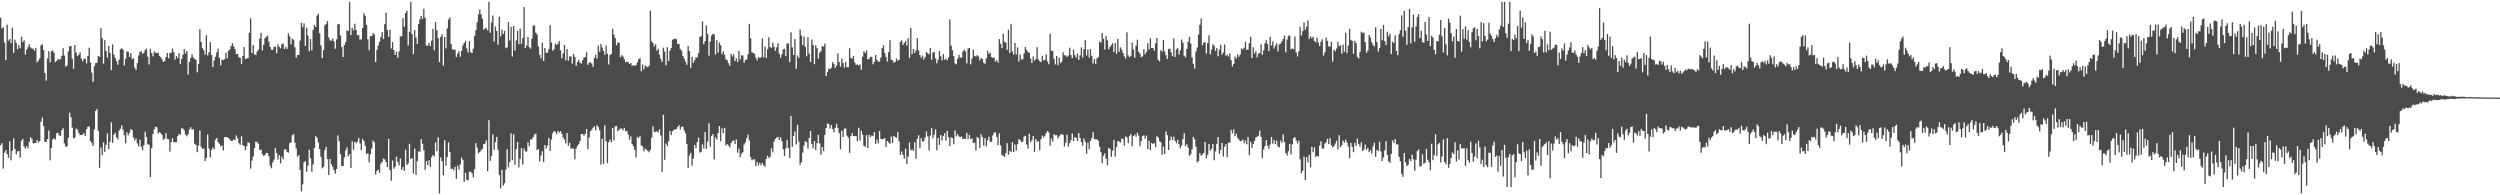 <?xml version="1.0" encoding="UTF-8"?>
<svg xmlns="http://www.w3.org/2000/svg" width="1920" height="150">
  <path d="M0 13.513h1v98.034H0zM1 21.884h1v88.114H1zM2 20.915h1v108.567H2zM3 32.685h1v84.503H3zM4 46.183h1v69.079H4zM5 19.050h1v99.312H5zM6 31.212h1v90.043H6zM7 29.945h1v78.490H7zM8 33.199h1v89.964H8zM9 21.237h1v94.621H9zM10 40.673h1v65.584H10zM11 30.413h1v84.035H11zM12 32.943h1v85.515H12zM13 37.780h1v78.539H13zM14 34.482h1v81.513H14zM15 37.017h1v83.972H15zM16 28.251h1v79.822H16zM17 32.278h1v74.386H17zM18 30.877h1v81.707H18zM19 41.977h1v72.265H19zM20 38.267h1v73.891H20zM21 36.254h1v77.728H21zM22 34.059h1v74.886H22zM23 36.398h1v68.961H23zM24 37.281h1v69.320H24zM25 37.375h1v72.745H25zM26 39.019h1v70.842H26zM27 36.718h1v73.106H27zM28 47.872h1v59.611H28zM29 46.622h1v62.806H29zM30 44.785h1v63.642H30zM31 34.793h1v58.669H31zM32 33.976h1v56.364H32zM33 38.400h1v58.484H33zM34 56.133h1v52.699H34zM35 61.973h1v47.059H35zM36 44.797h1v62.121H36zM37 39.346h1v60.864H37zM38 47.990h1v75.168H38zM39 39.388h1v74.267H39zM40 38.713h1v68.386H40zM41 40.472h1v65.769H41zM42 47.733h1v59.563H42zM43 46.842h1v55.603H43zM44 45.424h1v56.562H44zM45 45.783h1v58.095H45zM46 45.481h1v58.951H46zM47 42.860h1v57.122H47zM48 37.040h1v61.355H48zM49 42.676h1v67.453H49zM50 51.220h1v61.482H50zM51 50.279h1v62.058H51zM52 39.391h1v66.450H52zM53 35.547h1v50.969H53zM54 35.379h1v54.744H54zM55 45.071h1v52.906H55zM56 52.764h1v53.547H56zM57 34.574h1v71.118H57zM58 40.433h1v58.297H58zM59 43.122h1v56.456H59zM60 42.032h1v59.970H60zM61 40.224h1v63.545H61zM62 44.997h1v58.631H62zM63 47.141h1v56.302H63zM64 45.091h1v57.178H64zM65 45.207h1v59.373H65zM66 48.619h1v50.712H66zM67 42.928h1v54.381H67zM68 36.576h1v60.515H68zM69 47.954h1v60.338H69zM70 55.765h1v54.169H70zM71 62.800h1v49.282H71zM72 50.804h1v48.538H72zM73 48.472h1v36.755H73zM74 48.083h1v35.593H74zM75 43.005h1v57.522H75zM76 43.686h1v85.165H76zM77 21.628h1v91.631H77zM78 29.310h1v89.886H78zM79 48.886h1v60.430H79zM80 30.822h1v86.018H80zM81 39.132h1v72.133H81zM82 44.192h1v58.187H82zM83 35.257h1v79.388H83zM84 40.586h1v68.325H84zM85 53.838h1v40.104H85zM86 34.074h1v75.672H86zM87 42.002h1v61.506H87zM88 44.503h1v57.503H88zM89 46.832h1v58.694H89zM90 49.736h1v57.353H90zM91 45.839h1v54.439H91zM92 37.893h1v61.021H92zM93 36.971h1v59.213H93zM94 38.229h1v61.497H94zM95 50.256h1v53.559H95zM96 45.136h1v64.942H96zM97 39.618h1v61.974H97zM98 39.663h1v64.389H98zM99 43.717h1v58.308H99zM100 40.741h1v58.362H100zM101 45.348h1v54.580H101zM102 44.816h1v60.800H102zM103 52.006h1v55.802H103zM104 53.705h1v52.696H104zM105 48.453h1v61.653H105zM106 42.615h1v69.862H106zM107 39.789h1v67.451H107zM108 39.394h1v73.282H108zM109 41.357h1v74.017H109zM110 40.439h1v71.042H110zM111 38.506h1v62.621H111zM112 37.333h1v67.912H112zM113 43.526h1v67.281H113zM114 49.525h1v61.667H114zM115 37.428h1v98.545H115zM116 40.732h1v73.069H116zM117 43.332h1v59.633H117zM118 39.482h1v59.834H118zM119 40.565h1v56.774H119zM120 40.731h1v57.025H120zM121 40.426h1v62.077H121zM122 42.881h1v58.610H122zM123 43.957h1v58.340H123zM124 45.597h1v58.084H124zM125 47.554h1v59.803H125zM126 46.841h1v59.582H126zM127 43.760h1v58.544H127zM128 40.693h1v66.124H128zM129 44.822h1v62.256H129zM130 40.587h1v75.825H130zM131 40.487h1v68.797H131zM132 37.291h1v68.821H132zM133 40.027h1v69.186H133zM134 45.713h1v63.485H134zM135 42.998h1v66.207H135zM136 44.593h1v59.875H136zM137 40.799h1v62.237H137zM138 49.031h1v54.405H138zM139 45.408h1v53.154H139zM140 42.046h1v56.660H140zM141 37.651h1v62.514H141zM142 41.133h1v62.293H142zM143 39.096h1v65.596H143zM144 57.253h1v45.884H144zM145 47.552h1v51.840H145zM146 44.462h1v53.272H146zM147 41.618h1v57.925H147zM148 44.222h1v55.067H148zM149 45.286h1v65.122H149zM150 45.970h1v65.306H150zM151 55.561h1v61.294H151zM152 49.042h1v62.800H152zM153 22.439h1v77.827H153zM154 32.267h1v80.434H154zM155 36.903h1v77.527H155zM156 38.593h1v75.370H156zM157 41.969h1v81.742H157zM158 27.109h1v94.215H158zM159 42.601h1v60.661H159zM160 40.200h1v73.842H160zM161 32.296h1v88.645H161zM162 42.230h1v72.953H162zM163 51.439h1v61.811H163zM164 46.489h1v68.118H164zM165 43.591h1v63.680H165zM166 40.191h1v65.800H166zM167 37.314h1v71.872H167zM168 44.323h1v66.056H168zM169 50.131h1v62.323H169zM170 45.915h1v65.813H170zM171 46.173h1v69.413H171zM172 45.542h1v59.836H172zM173 40.425h1v64.841H173zM174 44.871h1v60.527H174zM175 38.962h1v67.030H175zM176 37.973h1v69.118H176zM177 35.415h1v72.830H177zM178 33.131h1v75.075H178zM179 35.579h1v71.449H179zM180 37.711h1v69.979H180zM181 41.578h1v62.405H181zM182 41.361h1v64.815H182zM183 43.909h1v66.106H183zM184 44.409h1v66.786H184zM185 49.238h1v55.412H185zM186 43.028h1v68.457H186zM187 36.125h1v76.069H187zM188 45.528h1v69.897H188zM189 44.832h1v67.499H189zM190 44.700h1v64.513H190zM191 25.181h1v84.659H191zM192 14.091h1v115.415H192zM193 40.740h1v82.540H193zM194 34.593h1v85.634H194zM195 41.854h1v71.861H195zM196 42.335h1v66.333H196zM197 39.603h1v69.609H197zM198 38.174h1v72.203H198zM199 29.681h1v85.460H199zM200 25.145h1v89.801H200zM201 38.701h1v79.721H201zM202 34.399h1v85.248H202zM203 29.375h1v89.784H203zM204 28.238h1v89.217H204zM205 27.297h1v90.309H205zM206 32.025h1v88.032H206zM207 36.120h1v91.086H207zM208 38.092h1v91.203H208zM209 38.355h1v86.382H209zM210 35.927h1v86.606H210zM211 35.768h1v78.025H211zM212 40.841h1v76.689H212zM213 34.119h1v88.433H213zM214 35.988h1v83.171H214zM215 37.187h1v88.313H215zM216 34.017h1v86.344H216zM217 33.384h1v88.978H217zM218 37.721h1v77.117H218zM219 35.927h1v78.723H219zM220 37.508h1v79.165H220zM221 25.669h1v91.597H221zM222 27.882h1v82.084H222zM223 34.111h1v75.373H223zM224 29.696h1v74.194H224zM225 30.504h1v72.514H225zM226 36.309h1v73.275H226zM227 44.303h1v69.765H227zM228 42.277h1v78.055H228zM229 42.234h1v76.852H229zM230 31.159h1v99.390H230zM231 17.483h1v129.445H231zM232 20.877h1v120.697H232zM233 17.900h1v106.839H233zM234 35.204h1v88.423H234zM235 21.270h1v110.639H235zM236 27.361h1v99.861H236zM237 39.436h1v75.621H237zM238 30.023h1v91.574H238zM239 38.562h1v93.348H239zM240 22.932h1v103.297H240zM241 19.287h1v94.470H241zM242 20.779h1v83.824H242zM243 11.988h1v93.803H243zM244 10.489h1v98.926H244zM245 25.497h1v88.985H245zM246 34.927h1v85.484H246zM247 44.559h1v84.703H247zM248 38.471h1v89.611H248zM249 19.410h1v95.933H249zM250 18.321h1v94.472H250zM251 16.187h1v106.046H251zM252 28.705h1v105.757H252zM253 30.939h1v91.200H253zM254 31.320h1v94.860H254zM255 29.660h1v98.335H255zM256 31.783h1v98.928H256zM257 37.450h1v95.880H257zM258 30.250h1v99.541H258zM259 18.654h1v85.325H259zM260 18.586h1v89.871H260zM261 27.355h1v91.068H261zM262 36.034h1v91.421H262zM263 43.787h1v83.752H263zM264 34.609h1v86.329H264zM265 32.349h1v83.138H265zM266 23.408h1v89.899H266zM267 23.894h1v96.056H267zM268 1.449h1v116.896H268zM269 26.870h1v102.218H269zM270 21.300h1v87.212H270zM271 23.474h1v91.563H271zM272 18.220h1v90.679H272zM273 22.963h1v87.064H273zM274 26.996h1v81.687H274zM275 26.922h1v79.164H275zM276 30.529h1v79.592H276zM277 30.224h1v85.081H277zM278 21.451h1v85.203H278zM279 10.172h1v98.091H279zM280 12.029h1v99.879H280zM281 19.066h1v99.188H281zM282 30.207h1v87.539H282zM283 38.613h1v86.136H283zM284 27.637h1v90.874H284zM285 27.737h1v86.337H285zM286 25.401h1v82.648H286zM287 26.642h1v82.657H287zM288 47.714h1v86.306H288zM289 38.373h1v92.884H289zM290 34.809h1v95.486H290zM291 32.117h1v100.571H291zM292 28.516h1v97.169H292zM293 24.535h1v99.843H293zM294 30.054h1v91.779H294zM295 18.557h1v103.917H295zM296 9.599h1v114.933H296zM297 22.999h1v105.282H297zM298 28.209h1v78.428H298zM299 22.823h1v107.803H299zM300 37.277h1v101.544H300zM301 32.319h1v90.923H301zM302 38.391h1v91.182H302zM303 42.261h1v85.774H303zM304 39.617h1v80.677H304zM305 44.303h1v80.038H305zM306 39.448h1v87.577H306zM307 27.978h1v93.719H307zM308 27.857h1v102.616H308zM309 13.973h1v114.312H309zM310 20.626h1v110.558H310zM311 9.997h1v104.955H311zM312 8.224h1v118.450H312zM313 34.931h1v90.524H313zM314 24.431h1v86.026H314zM315 1.384h1v120.707H315zM316 26.233h1v95.162H316zM317 41.517h1v91.712H317zM318 23.084h1v91.070H318zM319 28.881h1v105.423H319zM320 33.786h1v89.996H320zM321 18.396h1v97.865H321zM322 14.787h1v101.697H322zM323 12.265h1v94.534H323zM324 14.458h1v96.039H324zM325 6.643h1v108.626H325zM326 13.648h1v116.780H326zM327 35.006h1v88.678H327zM328 34.950h1v91.796H328zM329 33.026h1v90.051H329zM330 35.359h1v92.852H330zM331 31.241h1v89.683H331zM332 22.111h1v96.944H332zM333 38.591h1v81.560H333zM334 17.004h1v92.348H334zM335 23.136h1v93.051H335zM336 29.275h1v76.127H336zM337 47.747h1v100.845H337zM338 28.294h1v92.571H338zM339 26.324h1v97.531H339zM340 50.405h1v84.182H340zM341 28.434h1v79.250H341zM342 37.168h1v90.094H342zM343 21.884h1v98.631H343zM344 14.928h1v94.435H344zM345 13.274h1v103.453H345zM346 33.866h1v95.860H346zM347 37.941h1v91.526H347zM348 38.054h1v92.792H348zM349 38.291h1v89.855H349zM350 43.738h1v93.586H350zM351 41.108h1v86.089H351zM352 39.296h1v90.959H352zM353 43.487h1v82.879H353zM354 39.076h1v81.965H354zM355 34.951h1v87.839H355zM356 33.049h1v106.669H356zM357 31.413h1v101.314H357zM358 37.211h1v100.854H358zM359 40.416h1v98.165H359zM360 31.681h1v100.164H360zM361 40.098h1v91.815H361zM362 40.868h1v92.144H362zM363 37.355h1v98.857H363zM364 27.485h1v102.406H364zM365 23.170h1v86.741H365zM366 17.114h1v96.319H366zM367 10.956h1v106.775H367zM368 7.220h1v109.445H368zM369 10.977h1v104.508H369zM370 14.380h1v99.900H370zM371 22.897h1v87.779H371zM372 21.500h1v88.858H372zM373 21.991h1v85.842H373zM374 23.383h1v108.031H374zM375 1.387h1v90.940H375zM376 25.176h1v98.384H376zM377 17.269h1v102.408H377zM378 11.912h1v91.183H378zM379 31.881h1v83.237H379zM380 20.320h1v88.989H380zM381 23.810h1v81.289H381zM382 34.308h1v80.755H382zM383 12.845h1v121.688H383zM384 27.853h1v116.893H384zM385 22.903h1v107.605H385zM386 26.126h1v116.406H386zM387 23.637h1v117.177H387zM388 37.004h1v93.284H388zM389 36.367h1v78.162H389zM390 17.002h1v111.540H390zM391 31.122h1v93.290H391zM392 20.587h1v81.904H392zM393 43.435h1v79.586H393zM394 19.905h1v83.257H394zM395 38.745h1v87.811H395zM396 31.038h1v83.508H396zM397 23.718h1v85.381H397zM398 33.941h1v94.601H398zM399 21.958h1v99.953H399zM400 33.650h1v80.106H400zM401 29.285h1v97.088H401zM402 5.444h1v108.642H402zM403 36.922h1v79.291H403zM404 34.960h1v81.431H404zM405 28.397h1v81.018H405zM406 36.151h1v76.259H406zM407 37.388h1v69.719H407zM408 29.626h1v77.460H408zM409 19.614h1v85.733H409zM410 19.698h1v83.533H410zM411 25.022h1v77.641H411zM412 26.494h1v88.885H412zM413 35.661h1v78.813H413zM414 42.058h1v82.025H414zM415 44.816h1v74.693H415zM416 32.731h1v83.430H416zM417 46.861h1v77.647H417zM418 36.856h1v74.510H418zM419 40.545h1v73.576H419zM420 40.495h1v71.418H420zM421 37.776h1v68.256H421zM422 19.335h1v96.652H422zM423 32.621h1v74.705H423zM424 38.976h1v63.483H424zM425 37.861h1v62.776H425zM426 33.312h1v67.979H426zM427 34.490h1v68.680H427zM428 33.600h1v66.961H428zM429 31.500h1v70.259H429zM430 38.679h1v62.026H430zM431 44.766h1v58.017H431zM432 41.076h1v64.457H432zM433 34.593h1v72.648H433zM434 46.360h1v63.769H434zM435 37.543h1v64.601H435zM436 46.558h1v65.380H436zM437 43.364h1v66.360H437zM438 43.314h1v70.781H438zM439 48.862h1v65.238H439zM440 41.468h1v72.639H440zM441 43.673h1v78.685H441zM442 50.527h1v63.693H442zM443 47.680h1v64.333H443zM444 45.955h1v64.715H444zM445 48.095h1v60.117H445zM446 48.837h1v54.098H446zM447 46.207h1v56.662H447zM448 44.332h1v59.942H448zM449 43.760h1v59.024H449zM450 40.189h1v58.896H450zM451 49.794h1v64.740H451zM452 48.239h1v57.425H452zM453 47.760h1v52.944H453zM454 48.881h1v50.808H454zM455 51.369h1v46.736H455zM456 44.582h1v52.456H456zM457 42.082h1v57.959H457zM458 45.028h1v51.070H458zM459 34.952h1v62.697H459zM460 39.763h1v60.289H460zM461 33.786h1v92.618H461zM462 36.440h1v70.169H462zM463 39.086h1v86.751H463zM464 42.021h1v54.303H464zM465 34.970h1v73.588H465zM466 41.328h1v83.963H466zM467 49.516h1v59.768H467zM468 42.325h1v64.745H468zM469 41.432h1v67.735H469zM470 22.022h1v76.320H470zM471 26.628h1v81.201H471zM472 29.273h1v67.726H472zM473 34.697h1v61.949H473zM474 32.589h1v68.171H474zM475 32.807h1v66.835H475zM476 43.969h1v54.759H476zM477 42.293h1v56.433H477zM478 43.395h1v56.634H478zM479 45.490h1v52.697H479zM480 47.747h1v53.082H480zM481 47.289h1v53.277H481zM482 47.764h1v55.564H482zM483 49.033h1v58.260H483zM484 48.366h1v56.382H484zM485 50.513h1v60.166H485zM486 49.959h1v62.429H486zM487 50.709h1v64.450H487zM488 49.916h1v71.042H488zM489 47.863h1v57.300H489zM490 45.494h1v60.500H490zM491 44.685h1v59.612H491zM492 54.748h1v56.996H492zM493 49.514h1v62.959H493zM494 53.286h1v63.008H494zM495 50.378h1v63.723H495zM496 51.053h1v63.867H496zM497 51.690h1v64.253H497zM498 50.520h1v66.434H498zM499 8.201h1v106.908H499zM500 31.734h1v74.039H500zM501 33.028h1v64.031H501zM502 35.692h1v65.820H502zM503 33.962h1v67.231H503zM504 38.907h1v61.908H504zM505 37.407h1v64.265H505zM506 41.961h1v57.401H506zM507 45.233h1v58.847H507zM508 47.550h1v84.419H508zM509 36.632h1v51.516H509zM510 39.670h1v83.056H510zM511 50.235h1v60.003H511zM512 36.181h1v76.090H512zM513 46.841h1v61.619H513zM514 39.006h1v61.602H514zM515 36.905h1v66.806H515zM516 30.462h1v70.342H516zM517 30.145h1v69.520H517zM518 29.570h1v69.853H518zM519 30.173h1v68.956H519zM520 33.871h1v63.600H520zM521 33.624h1v62.472H521zM522 37.729h1v61.682H522zM523 38.946h1v58.414H523zM524 43.050h1v54.164H524zM525 44.975h1v55.180H525zM526 47.365h1v55.074H526zM527 49.722h1v60.948H527zM528 35.261h1v93.731H528zM529 39.161h1v80.238H529zM530 52.189h1v65.226H530zM531 43.473h1v83.713H531zM532 48.252h1v73.501H532zM533 46.331h1v64.973H533zM534 44.148h1v69.648H534zM535 44.076h1v65.053H535zM536 40.774h1v64.942H536zM537 28.490h1v88.723H537zM538 27.652h1v88.999H538zM539 16.387h1v94.498H539zM540 33.991h1v80.042H540zM541 31.628h1v69.698H541zM542 19.543h1v94.693H542zM543 26.107h1v82.647H543zM544 42.747h1v51.889H544zM545 31.875h1v80.811H545zM546 27.268h1v77.273H546zM547 25.978h1v76.919H547zM548 26.445h1v95.973H548zM549 41.951h1v63.500H549zM550 30.882h1v76.339H550zM551 40.413h1v61.765H551zM552 32.657h1v64.090H552zM553 34.730h1v73.689H553zM554 41.651h1v56.851H554zM555 39.409h1v62.871H555zM556 41.961h1v56.187H556zM557 45.520h1v66.216H557zM558 46.298h1v64.392H558zM559 48.605h1v63.079H559zM560 50.542h1v62.748H560zM561 41.327h1v68.569H561zM562 43.396h1v64.917H562zM563 41.653h1v66.168H563zM564 46.975h1v63.646H564zM565 44.818h1v62.219H565zM566 47.580h1v69.791H566zM567 39.023h1v75.111H567zM568 45.623h1v75.175H568zM569 42.447h1v75.594H569zM570 42.648h1v74.302H570zM571 48.183h1v62.835H571zM572 46.144h1v63.215H572zM573 45.677h1v60.481H573zM574 41.673h1v61.680H574zM575 18.299h1v89.632H575zM576 29.283h1v91.359H576zM577 40.130h1v83.014H577zM578 40.745h1v81.631H578zM579 41.272h1v81.129H579zM580 44.317h1v83.308H580zM581 46.510h1v77.804H581zM582 43.879h1v83.121H582zM583 44.554h1v80.549H583zM584 44.125h1v82.793H584zM585 29.478h1v95.662H585zM586 44.086h1v82.870H586zM587 35.670h1v92.177H587zM588 44.662h1v77.399H588zM589 37.956h1v81.645H589zM590 28.591h1v92.875H590zM591 36.028h1v84.270H591zM592 36.893h1v77.063H592zM593 32.781h1v84.234H593zM594 35.928h1v72.814H594zM595 39.041h1v67.670H595zM596 36.328h1v69.377H596zM597 33.283h1v71.820H597zM598 41.199h1v66.330H598zM599 44.290h1v61.130H599zM600 41.689h1v66.703H600zM601 37.840h1v76.764H601zM602 37.434h1v82.384H602zM603 43.051h1v70.943H603zM604 33.428h1v74.180H604zM605 33.357h1v80.312H605zM606 47.740h1v73.442H606zM607 24.885h1v64.170H607zM608 36.399h1v76.325H608zM609 42.304h1v62.113H609zM610 29.986h1v70.928H610zM611 52.873h1v57.967H611zM612 42.531h1v53.339H612zM613 44.382h1v64.372H613zM614 22.654h1v103.959H614zM615 27.290h1v97.283H615zM616 34.664h1v82.554H616zM617 28.105h1v83.673H617zM618 35.933h1v72.466H618zM619 43.235h1v66.020H619zM620 28.568h1v85.524H620zM621 41.150h1v64.799H621zM622 47.600h1v53.032H622zM623 30.428h1v80.103H623zM624 34.517h1v79.336H624zM625 49.289h1v59.020H625zM626 34.832h1v80.351H626zM627 37.030h1v72.822H627zM628 45.180h1v58.468H628zM629 40.422h1v69.537H629zM630 39.305h1v79.607H630zM631 35.340h1v77.575H631zM632 35.961h1v80.188H632zM633 33.475h1v70.138H633zM634 58.381h1v39.937H634zM635 55.350h1v39.497H635zM636 52.618h1v42.637H636zM637 53.171h1v45.600H637zM638 52.025h1v44.025H638zM639 47.736h1v51.356H639zM640 49.175h1v52.431H640zM641 52.125h1v46.037H641zM642 50.362h1v44.699H642zM643 40.993h1v57.442H643zM644 47.721h1v54.639H644zM645 51.170h1v63.542H645zM646 44.886h1v55.620H646zM647 48.436h1v56.774H647zM648 51.870h1v46.931H648zM649 47.568h1v51.130H649zM650 51.596h1v52.604H650zM651 51.623h1v54.107H651zM652 37.068h1v80.295H652zM653 44.537h1v60.020H653zM654 45.088h1v57.112H654zM655 42.883h1v61.589H655zM656 48.031h1v56.499H656zM657 49.793h1v54.739H657zM658 49.528h1v58.881H658zM659 50.485h1v47.596H659zM660 49.395h1v58.592H660zM661 53.592h1v46.755H661zM662 43.580h1v59.960H662zM663 39.427h1v72.512H663zM664 40.664h1v72.144H664zM665 38.637h1v65.074H665zM666 45.581h1v68.175H666zM667 45.187h1v58.303H667zM668 43.707h1v61.598H668zM669 43.557h1v60.542H669zM670 49.334h1v55.167H670zM671 47.412h1v54.001H671zM672 42.227h1v68.326H672zM673 45.924h1v61.264H673zM674 47.386h1v62.658H674zM675 47.350h1v53.240H675zM676 44.266h1v62.273H676zM677 36.895h1v70.231H677zM678 34.775h1v71.943H678zM679 40.713h1v65.479H679zM680 43.814h1v69.201H680zM681 47.223h1v61.070H681zM682 40.070h1v69.347H682zM683 30.860h1v79.611H683zM684 45.750h1v59.090H684zM685 46.271h1v63.492H685zM686 48.230h1v56.204H686zM687 47.539h1v57.764H687zM688 44.977h1v60.909H688zM689 46.614h1v54.879H689zM690 46.102h1v62.404H690zM691 32.101h1v86.838H691zM692 30.991h1v85.367H692zM693 34.536h1v84.364H693zM694 32.897h1v89.029H694zM695 31.460h1v82.676H695zM696 34.958h1v90.982H696zM697 29.357h1v90.860H697zM698 44.389h1v65.019H698zM699 21.384h1v94.091H699zM700 41.634h1v73.074H700zM701 37.636h1v78.234H701zM702 40.708h1v68.604H702zM703 38.670h1v83.220H703zM704 29.168h1v77.504H704zM705 38.706h1v65.165H705zM706 42.252h1v71.692H706zM707 44.331h1v61.723H707zM708 42.647h1v66.047H708zM709 45.735h1v62.768H709zM710 43.814h1v61.831H710zM711 39.864h1v61.156H711zM712 41.032h1v63.718H712zM713 41.680h1v73.831H713zM714 36.786h1v67.322H714zM715 45.870h1v52.574H715zM716 40.336h1v65.819H716zM717 39.985h1v63.320H717zM718 44.824h1v54.576H718zM719 48.633h1v66.869H719zM720 45.805h1v60.136H720zM721 39.132h1v72.169H721zM722 43.263h1v60.408H722zM723 46.431h1v61.393H723zM724 41.550h1v62.860H724zM725 45.858h1v56.444H725zM726 45.020h1v63.023H726zM727 46.308h1v54.283H727zM728 44.011h1v61.238H728zM729 14.882h1v97.339H729zM730 35.053h1v70.521H730zM731 38.524h1v67.504H731zM732 43.128h1v67.701H732zM733 48.726h1v51.502H733zM734 49.438h1v55.296H734zM735 45.221h1v57.757H735zM736 41.995h1v62.800H736zM737 44.119h1v61.238H737zM738 44.304h1v60.382H738zM739 39.585h1v67.172H739zM740 38.250h1v68.182H740zM741 39.462h1v67.290H741zM742 48.740h1v53.251H742zM743 37.272h1v69.616H743zM744 36.880h1v66.726H744zM745 49.459h1v57.345H745zM746 45.041h1v61.274H746zM747 38.141h1v71.739H747zM748 42.934h1v66.595H748zM749 43.397h1v72.196H749zM750 42.356h1v62.797H750zM751 43.287h1v62.892H751zM752 46.351h1v67.358H752zM753 44.561h1v58.566H753zM754 45.303h1v60.039H754zM755 48.134h1v63.784H755zM756 49.021h1v57.082H756zM757 44.903h1v67.617H757zM758 38.987h1v68.751H758zM759 41.519h1v63.477H759zM760 40.253h1v68.714H760zM761 43.786h1v65.174H761zM762 44.513h1v59.479H762zM763 44.212h1v57.603H763zM764 47.346h1v54.297H764zM765 46.091h1v59.130H765zM766 48.149h1v63.328H766zM767 30.023h1v72.461H767zM768 33.570h1v78.023H768zM769 36.980h1v82.155H769zM770 26.031h1v93.455H770zM771 32.029h1v88.452H771zM772 32.764h1v84.745H772zM773 38.309h1v71.644H773zM774 22.883h1v96.021H774zM775 40.767h1v75.050H775zM776 18.267h1v98.495H776zM777 39.515h1v69.675H777zM778 41.871h1v74.914H778zM779 33.045h1v77.909H779zM780 41.724h1v73.922H780zM781 36.388h1v74.329H781zM782 47.319h1v59.619H782zM783 41.910h1v65.663H783zM784 45.611h1v63.567H784zM785 45.639h1v63.172H785zM786 41.040h1v63.854H786zM787 36.057h1v68.278H787zM788 38.339h1v72.634H788zM789 39.894h1v74.198H789zM790 40.513h1v62.256H790zM791 44.917h1v64.161H791zM792 48.320h1v59.384H792zM793 43.385h1v61.049H793zM794 46.639h1v70.036H794zM795 45.361h1v61.463H795zM796 36.245h1v72.505H796zM797 45.656h1v62.777H797zM798 47.074h1v68.378H798zM799 47.784h1v59.210H799zM800 43.036h1v61.038H800zM801 46.431h1v59.208H801zM802 45.932h1v58.349H802zM803 41.709h1v60.367H803zM804 47.145h1v53.457H804zM805 49.322h1v52.392H805zM806 25.961h1v85.994H806zM807 38.924h1v67.589H807zM808 39.217h1v69.616H808zM809 45.133h1v57.937H809zM810 49.513h1v54.436H810zM811 42.966h1v60.759H811zM812 50.080h1v56.255H812zM813 44.394h1v60.374H813zM814 48.511h1v54.858H814zM815 47.334h1v55.603H815zM816 40.180h1v63.396H816zM817 42.359h1v70.138H817zM818 42.713h1v66.776H818zM819 43.750h1v59.700H819zM820 42.594h1v70.017H820zM821 36.647h1v73.171H821zM822 42.331h1v65.404H822zM823 44.676h1v57.837H823zM824 38.149h1v70.160H824zM825 42.396h1v62.810H825zM826 44.180h1v61.770H826zM827 41.142h1v67.236H827zM828 46.018h1v56.180H828zM829 42.525h1v63.333H829zM830 36.412h1v72.724H830zM831 44.176h1v67.734H831zM832 37.736h1v68.686H832zM833 30.830h1v77.936H833zM834 42.538h1v75.619H834zM835 37.936h1v71.743H835zM836 44.177h1v70.522H836zM837 37.679h1v70.548H837zM838 42.855h1v63.208H838zM839 48.806h1v52.557H839zM840 45.264h1v61.561H840zM841 49.030h1v58.038H841zM842 44.890h1v62.107H842zM843 43.815h1v64.314H843zM844 32.006h1v80.807H844zM845 32.746h1v84.127H845zM846 25.348h1v99.920H846zM847 29.763h1v89.807H847zM848 38.035h1v79.768H848zM849 27.568h1v94.335H849zM850 30.994h1v95.932H850zM851 37.834h1v75.711H851zM852 36.105h1v78.264H852zM853 34.592h1v85.811H853zM854 33.262h1v82.560H854zM855 39.974h1v67.605H855zM856 33.016h1v87.293H856zM857 41.456h1v71.576H857zM858 29.886h1v78.483H858zM859 39.708h1v69.002H859zM860 36.417h1v73.036H860zM861 38.194h1v68.177H861zM862 40.628h1v66.079H862zM863 43.320h1v68.533H863zM864 44.877h1v59.901H864zM865 24.809h1v80.736H865zM866 42.603h1v67.344H866zM867 43.931h1v60.646H867zM868 42.927h1v59.994H868zM869 32.649h1v79.576H869zM870 38.116h1v66.388H870zM871 44.326h1v59.059H871zM872 35.134h1v69.885H872zM873 30.448h1v71.562H873zM874 39.708h1v64.335H874zM875 41.232h1v71.121H875zM876 44.004h1v64.459H876zM877 43.211h1v61.264H877zM878 37.762h1v66.153H878zM879 41.694h1v64.862H879zM880 39.757h1v64.372H880zM881 33.157h1v81.396H881zM882 38.017h1v70.065H882zM883 29.416h1v85.832H883zM884 36.883h1v72.824H884zM885 36.922h1v73.685H885zM886 38.872h1v71.073H886zM887 33.303h1v79.694H887zM888 29.208h1v75.436H888zM889 45.954h1v59.668H889zM890 47.110h1v61.345H890zM891 38.542h1v70.752H891zM892 39.646h1v79.213H892zM893 30.604h1v81.999H893zM894 39.487h1v78.789H894zM895 42.438h1v58.505H895zM896 45.249h1v58.567H896zM897 37.568h1v77.649H897zM898 37.352h1v70.482H898zM899 40.219h1v64.663H899zM900 43.157h1v64.460H900zM901 29.412h1v75.612H901zM902 43.736h1v64.431H902zM903 37.895h1v72.102H903zM904 36.982h1v70.459H904zM905 41.883h1v68.780H905zM906 38.619h1v75.351H906zM907 30.361h1v81.440H907zM908 32.876h1v73.952H908zM909 42.803h1v59.531H909zM910 44.144h1v68.020H910zM911 37.708h1v73.026H911zM912 32.109h1v81.319H912zM913 28.306h1v91.448H913zM914 33.306h1v85.141H914zM915 44.100h1v70.615H915zM916 48.955h1v56.160H916zM917 52.748h1v54.211H917zM918 39.581h1v73.147H918zM919 36.429h1v88.281H919zM920 26.500h1v97.114H920zM921 19.066h1v98.498H921zM922 14.136h1v105.413H922zM923 34.767h1v83.937H923zM924 32.556h1v84.918H924zM925 32.451h1v76.559H925zM926 41.091h1v80.602H926zM927 33.178h1v85.703H927zM928 27.152h1v83.324H928zM929 41.776h1v73.975H929zM930 38.118h1v76.146H930zM931 33.983h1v76.663H931zM932 35.240h1v87.853H932zM933 39.048h1v77.243H933zM934 36.933h1v73.555H934zM935 43.225h1v62.034H935zM936 38.101h1v80.000H936zM937 34.357h1v80.783H937zM938 41.968h1v67.744H938zM939 40.274h1v79.871H939zM940 34.151h1v78.592H940zM941 42.884h1v67.860H941zM942 41.859h1v78.795H942zM943 43.444h1v66.014H943zM944 40.937h1v68.716H944zM945 46.092h1v53.585H945zM946 51.045h1v51.477H946zM947 49.099h1v50.255H947zM948 43.354h1v61.207H948zM949 45.101h1v57.590H949zM950 41.849h1v63.941H950zM951 43.640h1v63.666H951zM952 41.858h1v66.571H952zM953 37.132h1v71.109H953zM954 38.096h1v69.004H954zM955 36.753h1v73.190H955zM956 32.098h1v75.813H956zM957 38.253h1v72.617H957zM958 38.048h1v67.052H958zM959 33.131h1v86.027H959zM960 28.244h1v80.595H960zM961 44.520h1v69.220H961zM962 36.320h1v74.332H962zM963 41.134h1v67.101H963zM964 39.306h1v66.251H964zM965 44.002h1v61.061H965zM966 41.192h1v63.011H966zM967 40.822h1v59.465H967zM968 34.049h1v71.022H968zM969 42.158h1v79.238H969zM970 38.630h1v76.190H970zM971 33.292h1v78.836H971zM972 30.925h1v76.686H972zM973 33.908h1v77.986H973zM974 39.153h1v75.099H974zM975 28.280h1v82.726H975zM976 34.910h1v70.297H976zM977 31.753h1v78.619H977zM978 37.261h1v70.242H978zM979 35.127h1v75.622H979zM980 33.353h1v74.703H980zM981 39.503h1v72.962H981zM982 34.084h1v79.139H982zM983 33.462h1v74.578H983zM984 31.708h1v78.039H984zM985 29.984h1v73.241H985zM986 27.397h1v81.717H986zM987 40.246h1v77.221H987zM988 30.358h1v89.122H988zM989 27.555h1v88.534H989zM990 27.255h1v83.294H990zM991 37.872h1v80.702H991zM992 37.194h1v73.640H992zM993 37.773h1v68.357H993zM994 28.038h1v77.227H994zM995 40.186h1v67.713H995zM996 43.342h1v66.833H996zM997 39.343h1v68.676H997zM998 20.646h1v101.712H998zM999 27.229h1v105.916H999zM1000 23.895h1v107.213H1000zM1001 17.216h1v103.088H1001zM1002 22.780h1v115.636H1002zM1003 20.560h1v100.035H1003zM1004 15.540h1v109.251H1004zM1005 29.919h1v89.064H1005zM1006 27.867h1v100.748H1006zM1007 29.405h1v83.313H1007zM1008 28.191h1v88.691H1008zM1009 31.471h1v81.747H1009zM1010 32.597h1v88.110H1010zM1011 28.985h1v90.738H1011zM1012 32.613h1v87.542H1012zM1013 35.413h1v76.482H1013zM1014 32.088h1v76.366H1014zM1015 30.195h1v84.012H1015zM1016 42.719h1v71.240H1016zM1017 40.263h1v70.020H1017zM1018 28.849h1v80.396H1018zM1019 31.392h1v75.215H1019zM1020 35.632h1v74.971H1020zM1021 35.857h1v70.227H1021zM1022 32.028h1v79.654H1022zM1023 47.312h1v65.887H1023zM1024 38.152h1v74.110H1024zM1025 39.381h1v70.830H1025zM1026 37.254h1v70.818H1026zM1027 32.145h1v82.596H1027zM1028 35.537h1v68.306H1028zM1029 34.810h1v78.418H1029zM1030 41.226h1v70.414H1030zM1031 34.178h1v73.851H1031zM1032 39.881h1v69.813H1032zM1033 25.190h1v82.073H1033zM1034 40.807h1v68.535H1034zM1035 34.964h1v77.639H1035zM1036 22.183h1v99.319H1036zM1037 30.612h1v79.124H1037zM1038 31.457h1v81.378H1038zM1039 41.261h1v75.650H1039zM1040 31.459h1v78.215H1040zM1041 33.192h1v78.875H1041zM1042 43.696h1v62.750H1042zM1043 44.878h1v65.813H1043zM1044 39.838h1v72.759H1044zM1045 24.335h1v84.970H1045zM1046 25.464h1v90.508H1046zM1047 24.840h1v89.989H1047zM1048 32.349h1v78.632H1048zM1049 40.535h1v74.509H1049zM1050 38.886h1v74.713H1050zM1051 26.895h1v89.918H1051zM1052 28.828h1v86.525H1052zM1053 32.343h1v85.637H1053zM1054 34.592h1v77.876H1054zM1055 35.703h1v73.920H1055zM1056 20.869h1v99.564H1056zM1057 32.319h1v82.819H1057zM1058 39.569h1v76.510H1058zM1059 36.975h1v71.882H1059zM1060 22.277h1v93.994H1060zM1061 30.986h1v92.733H1061zM1062 19.271h1v101.614H1062zM1063 31.529h1v83.964H1063zM1064 34.616h1v73.755H1064zM1065 24.298h1v94.721H1065zM1066 27.939h1v95.879H1066zM1067 25.840h1v99.259H1067zM1068 41.507h1v76.717H1068zM1069 31.916h1v75.949H1069zM1070 33.072h1v76.739H1070zM1071 27.131h1v79.684H1071zM1072 39.136h1v71.740H1072zM1073 42.323h1v68.636H1073zM1074 26.212h1v94.225H1074zM1075 23.273h1v100.629H1075zM1076 11.761h1v121.686H1076zM1077 28.234h1v107.613H1077zM1078 8.338h1v109.157H1078zM1079 23.769h1v100.827H1079zM1080 34.402h1v93.306H1080zM1081 20.829h1v105.677H1081zM1082 6.756h1v115.301H1082zM1083 33.256h1v90.569H1083zM1084 21.012h1v97.811H1084zM1085 11.134h1v111.243H1085zM1086 32.035h1v99.084H1086zM1087 20.334h1v102.469H1087zM1088 13.134h1v103.008H1088zM1089 10.862h1v103.911H1089zM1090 29.240h1v98.626H1090zM1091 23.649h1v103.821H1091zM1092 32.413h1v86.120H1092zM1093 32.861h1v92.937H1093zM1094 16.781h1v108.314H1094zM1095 26.527h1v87.792H1095zM1096 31.494h1v91.171H1096zM1097 13.038h1v111.636H1097zM1098 35.503h1v95.211H1098zM1099 27.319h1v83.061H1099zM1100 28.758h1v94.253H1100zM1101 38.308h1v80.817H1101zM1102 41.652h1v61.511H1102zM1103 31.379h1v88.360H1103zM1104 31.753h1v79.120H1104zM1105 26.696h1v82.987H1105zM1106 15.239h1v109.551H1106zM1107 27.923h1v92.310H1107zM1108 40.249h1v66.759H1108zM1109 21.377h1v103.034H1109zM1110 33.993h1v92.204H1110zM1111 42.473h1v63.649H1111zM1112 14.241h1v114.648H1112zM1113 17.424h1v108.481H1113zM1114 25.611h1v95.808H1114zM1115 31.737h1v85.341H1115zM1116 27.995h1v90.378H1116zM1117 44.285h1v65.018H1117zM1118 22.281h1v101.779H1118zM1119 31.465h1v84.047H1119zM1120 31.884h1v90.621H1120zM1121 12.055h1v98.649H1121zM1122 39.676h1v74.316H1122zM1123 22.331h1v91.571H1123zM1124 29.771h1v84.020H1124zM1125 20.287h1v107.132H1125zM1126 30.541h1v83.417H1126zM1127 23.119h1v99.923H1127zM1128 32.310h1v92.628H1128zM1129 36.270h1v72.540H1129zM1130 24.746h1v92.638H1130zM1131 21.779h1v102.359H1131zM1132 21.003h1v99.262H1132zM1133 30.944h1v79.172H1133zM1134 22.147h1v99.461H1134zM1135 27.719h1v80.473H1135zM1136 37.137h1v76.064H1136zM1137 17.069h1v108.980H1137zM1138 31.773h1v90.850H1138zM1139 17.783h1v110.425H1139zM1140 27.623h1v84.972H1140zM1141 31.680h1v95.225H1141zM1142 30.408h1v98.029H1142zM1143 17.458h1v99.859H1143zM1144 25.849h1v91.494H1144zM1145 27.490h1v100.606H1145zM1146 30.037h1v81.681H1146zM1147 32.293h1v76.493H1147zM1148 29.373h1v91.170H1148zM1149 26.624h1v92.755H1149zM1150 28.302h1v103.493H1150zM1151 22.571h1v97.274H1151zM1152 19.688h1v107.625H1152zM1153 1.438h1v113.787H1153zM1154 20.625h1v114.991H1154zM1155 1.398h1v109.843H1155zM1156 25.476h1v95.734H1156zM1157 29.041h1v114.486H1157zM1158 18.195h1v102.601H1158zM1159 1.410h1v116.773H1159zM1160 39.250h1v104.469H1160zM1161 29.934h1v89.484H1161zM1162 30.804h1v87.576H1162zM1163 26.538h1v109.613H1163zM1164 29.466h1v94.935H1164zM1165 19.878h1v90.918H1165zM1166 39.206h1v78.486H1166zM1167 8.148h1v110.239H1167zM1168 21.186h1v102.563H1168zM1169 13.301h1v95.854H1169zM1170 29.887h1v87.031H1170zM1171 17.152h1v104.313H1171zM1172 32.988h1v82.732H1172zM1173 30.683h1v104.060H1173zM1174 39.001h1v75.698H1174zM1175 33.955h1v92.709H1175zM1176 26.368h1v104.048H1176zM1177 28.110h1v102.210H1177zM1178 40.701h1v67.518H1178zM1179 39.590h1v83.696H1179zM1180 42.888h1v74.155H1180zM1181 36.157h1v83.506H1181zM1182 35.772h1v71.003H1182zM1183 28.037h1v99.257H1183zM1184 30.062h1v82.755H1184zM1185 40.247h1v71.448H1185zM1186 23.679h1v86.987H1186zM1187 40.298h1v69.103H1187zM1188 34.121h1v84.972H1188zM1189 38.608h1v69.869H1189zM1190 24.349h1v112.553H1190zM1191 38.204h1v72.054H1191zM1192 37.274h1v78.346H1192zM1193 36.549h1v73.790H1193zM1194 34.224h1v70.592H1194zM1195 34.558h1v72.682H1195zM1196 50.162h1v56.021H1196zM1197 40.292h1v70.239H1197zM1198 45.334h1v56.172H1198zM1199 37.101h1v71.711H1199zM1200 38.894h1v71.996H1200zM1201 33.347h1v88.145H1201zM1202 46.510h1v62.644H1202zM1203 41.959h1v64.906H1203zM1204 38.740h1v79.019H1204zM1205 36.480h1v73.468H1205zM1206 32.426h1v83.692H1206zM1207 40.290h1v71.180H1207zM1208 40.697h1v71.693H1208zM1209 38.663h1v73.172H1209zM1210 41.887h1v63.057H1210zM1211 43.588h1v69.111H1211zM1212 48.309h1v57.956H1212zM1213 43.360h1v65.205H1213zM1214 40.712h1v67.947H1214zM1215 36.106h1v84.961H1215zM1216 40.916h1v68.477H1216zM1217 38.474h1v65.087H1217zM1218 42.965h1v74.604H1218zM1219 34.421h1v72.671H1219zM1220 36.348h1v82.191H1220zM1221 37.965h1v70.626H1221zM1222 36.826h1v69.576H1222zM1223 45.532h1v62.126H1223zM1224 44.589h1v63.038H1224zM1225 45.853h1v56.176H1225zM1226 38.972h1v71.967H1226zM1227 35.688h1v70.488H1227zM1228 6.221h1v115.896H1228zM1229 30.591h1v106.119H1229zM1230 29.245h1v89.808H1230zM1231 17.313h1v102.730H1231zM1232 30.738h1v85.168H1232zM1233 38.629h1v75.112H1233zM1234 26.144h1v87.748H1234zM1235 42.857h1v66.971H1235zM1236 28.037h1v85.412H1236zM1237 44.501h1v67.128H1237zM1238 35.365h1v63.680H1238zM1239 45.619h1v63.858H1239zM1240 42.354h1v65.068H1240zM1241 44.618h1v72.790H1241zM1242 55.420h1v46.990H1242zM1243 46.785h1v58.144H1243zM1244 50.418h1v54.978H1244zM1245 44.237h1v53.076H1245zM1246 51.999h1v51.169H1246zM1247 45.835h1v61.521H1247zM1248 47.792h1v52.413H1248zM1249 42.472h1v56.372H1249zM1250 48.388h1v55.608H1250zM1251 50.609h1v51.331H1251zM1252 48.923h1v48.592H1252zM1253 45.026h1v52.104H1253zM1254 44.111h1v65.484H1254zM1255 43.500h1v58.411H1255zM1256 52.653h1v49.907H1256zM1257 39.855h1v64.172H1257zM1258 45.481h1v55.283H1258zM1259 45.327h1v58.945H1259zM1260 44.661h1v54.478H1260zM1261 55.521h1v45.006H1261zM1262 40.699h1v59.922H1262zM1263 49.868h1v56.493H1263zM1264 42.364h1v45.079H1264zM1265 58.026h1v44.847H1265zM1266 44.272h1v72.058H1266zM1267 28.071h1v76.870H1267zM1268 45.334h1v54.004H1268zM1269 45.928h1v59.443H1269zM1270 46.365h1v51.902H1270zM1271 49.575h1v49.659H1271zM1272 49.241h1v52.293H1272zM1273 49.826h1v47.351H1273zM1274 46.568h1v51.857H1274zM1275 47.171h1v51.295H1275zM1276 49.517h1v49.268H1276zM1277 47.364h1v55.127H1277zM1278 50.657h1v50.691H1278zM1279 53.623h1v42.680H1279zM1280 49.878h1v49.704H1280zM1281 53.211h1v47.165H1281zM1282 55.407h1v42.281H1282zM1283 50.295h1v47.502H1283zM1284 54.844h1v43.698H1284zM1285 56.206h1v42.263H1285zM1286 52.046h1v48.543H1286zM1287 55.525h1v43.243H1287zM1288 54.322h1v44.257H1288zM1289 56.398h1v40.727H1289zM1290 54.291h1v45.982H1290zM1291 56.600h1v40.732H1291zM1292 55.649h1v42.275H1292zM1293 54.493h1v44.312H1293zM1294 53.335h1v46.062H1294zM1295 54.081h1v44.771H1295zM1296 52.875h1v44.267H1296zM1297 52.800h1v44.543H1297zM1298 53.365h1v44.387H1298zM1299 52.998h1v44.897H1299zM1300 53.561h1v44.262H1300zM1301 54.041h1v43.790H1301zM1302 55.189h1v43.105H1302zM1303 53.213h1v43.757H1303zM1304 54.189h1v42.431H1304zM1305 42.312h1v66.715H1305zM1306 43.408h1v73.905H1306zM1307 44.804h1v68.699H1307zM1308 37.520h1v75.319H1308zM1309 31.747h1v81.477H1309zM1310 44.083h1v65.554H1310zM1311 31.990h1v80.529H1311zM1312 47.804h1v58.041H1312zM1313 36.560h1v71.223H1313zM1314 52.526h1v53.040H1314zM1315 54.154h1v50.372H1315zM1316 42.618h1v58.447H1316zM1317 56.140h1v43.880H1317zM1318 46.322h1v56.948H1318zM1319 53.627h1v48.397H1319zM1320 50.533h1v48.668H1320zM1321 57.432h1v42.423H1321zM1322 52.981h1v47.234H1322zM1323 49.305h1v47.473H1323zM1324 53.133h1v47.055H1324zM1325 51.647h1v48.647H1325zM1326 51.735h1v48.058H1326zM1327 52.446h1v46.820H1327zM1328 53.582h1v47.716H1328zM1329 49.990h1v47.646H1329zM1330 56.295h1v45.849H1330zM1331 53.187h1v48.323H1331zM1332 54.870h1v45.066H1332zM1333 51.067h1v48.197H1333zM1334 50.311h1v49.376H1334zM1335 51.920h1v46.270H1335zM1336 52.451h1v50.147H1336zM1337 47.774h1v48.827H1337zM1338 53.861h1v46.102H1338zM1339 51.136h1v49.157H1339zM1340 51.326h1v47.853H1340zM1341 52.583h1v44.799H1341zM1342 47.070h1v54.167H1342zM1343 18.214h1v92.303H1343zM1344 44.244h1v58.467H1344zM1345 46.777h1v54.522H1345zM1346 47.654h1v51.729H1346zM1347 51.952h1v49.576H1347zM1348 50.406h1v55.701H1348zM1349 48.313h1v47.236H1349zM1350 50.148h1v46.903H1350zM1351 52.499h1v52.232H1351zM1352 47.824h1v57.636H1352zM1353 47.034h1v61.176H1353zM1354 48.291h1v55.477H1354zM1355 46.853h1v57.742H1355zM1356 49.434h1v61.323H1356zM1357 46.354h1v55.485H1357zM1358 48.922h1v57.582H1358zM1359 42.395h1v63.735H1359zM1360 44.516h1v55.974H1360zM1361 49.386h1v54.333H1361zM1362 43.330h1v57.953H1362zM1363 51.713h1v49.304H1363zM1364 49.327h1v51.889H1364zM1365 51.141h1v56.658H1365zM1366 47.944h1v52.821H1366zM1367 47.064h1v55.406H1367zM1368 47.741h1v62.879H1368zM1369 48.827h1v55.400H1369zM1370 49.597h1v53.594H1370zM1371 51.006h1v56.535H1371zM1372 48.229h1v47.272H1372zM1373 49.484h1v52.029H1373zM1374 49.254h1v59.023H1374zM1375 51.380h1v54.532H1375zM1376 54.097h1v46.228H1376zM1377 51.564h1v51.559H1377zM1378 53.800h1v49.943H1378zM1379 50.767h1v50.836H1379zM1380 53.009h1v46.617H1380zM1381 50.022h1v47.636H1381zM1382 35.811h1v82.135H1382zM1383 28.260h1v85.239H1383zM1384 26.919h1v89.269H1384zM1385 35.629h1v80.317H1385zM1386 27.245h1v90.970H1386zM1387 38.610h1v71.814H1387zM1388 36.428h1v79.475H1388zM1389 42.658h1v64.929H1389zM1390 41.918h1v66.657H1390zM1391 34.683h1v70.373H1391zM1392 42.514h1v63.168H1392zM1393 42.215h1v62.832H1393zM1394 49.059h1v58.151H1394zM1395 44.720h1v54.078H1395zM1396 49.258h1v62.299H1396zM1397 49.924h1v63.585H1397zM1398 50.393h1v47.577H1398zM1399 51.128h1v46.937H1399zM1400 44.259h1v54.733H1400zM1401 50.659h1v50.531H1401zM1402 53.267h1v52.428H1402zM1403 48.666h1v54.893H1403zM1404 48.081h1v52.883H1404zM1405 52.371h1v48.799H1405zM1406 51.655h1v52.577H1406zM1407 47.558h1v56.816H1407zM1408 47.433h1v60.971H1408zM1409 48.723h1v52.862H1409zM1410 53.086h1v42.027H1410zM1411 43.927h1v57.622H1411zM1412 51.966h1v46.980H1412zM1413 53.316h1v43.145H1413zM1414 52.934h1v51.012H1414zM1415 49.310h1v52.956H1415zM1416 53.161h1v48.896H1416zM1417 54.938h1v42.519H1417zM1418 51.819h1v54.394H1418zM1419 55.327h1v46.901H1419zM1420 32.747h1v78.374H1420zM1421 44.832h1v55.544H1421zM1422 48.442h1v53.226H1422zM1423 51.734h1v52.847H1423zM1424 46.986h1v56.833H1424zM1425 50.062h1v46.155H1425zM1426 52.967h1v44.791H1426zM1427 49.639h1v54.336H1427zM1428 51.393h1v44.830H1428zM1429 54.809h1v45.016H1429zM1430 44.319h1v65.178H1430zM1431 44.572h1v56.569H1431zM1432 47.760h1v56.076H1432zM1433 42.708h1v66.124H1433zM1434 46.825h1v55.155H1434zM1435 51.897h1v47.562H1435zM1436 52.940h1v46.342H1436zM1437 49.580h1v52.694H1437zM1438 49.613h1v48.842H1438zM1439 51.783h1v54.018H1439zM1440 45.062h1v62.482H1440zM1441 48.318h1v53.541H1441zM1442 46.478h1v59.770H1442zM1443 50.097h1v48.248H1443zM1444 51.689h1v46.148H1444zM1445 51.306h1v55.392H1445zM1446 49.387h1v54.396H1446zM1447 54.172h1v43.763H1447zM1448 49.340h1v58.974H1448zM1449 45.560h1v53.769H1449zM1450 48.822h1v52.323H1450zM1451 48.618h1v63.920H1451zM1452 48.868h1v56.789H1452zM1453 50.278h1v47.311H1453zM1454 52.169h1v49.900H1454zM1455 54.645h1v42.143H1455zM1456 51.909h1v43.837H1456zM1457 48.787h1v58.778H1457zM1458 38.128h1v70.996H1458zM1459 31.742h1v85.282H1459zM1460 29.695h1v98.164H1460zM1461 28.095h1v83.139H1461zM1462 41.992h1v71.164H1462zM1463 36.679h1v74.329H1463zM1464 38.814h1v78.891H1464zM1465 41.124h1v70.332H1465zM1466 43.286h1v72.386H1466zM1467 42.204h1v58.444H1467zM1468 45.626h1v60.730H1468zM1469 44.141h1v61.947H1469zM1470 47.508h1v62.177H1470zM1471 51.124h1v47.711H1471zM1472 49.311h1v48.302H1472zM1473 47.518h1v50.475H1473zM1474 54.281h1v39.155H1474zM1475 54.524h1v37.987H1475zM1476 54.417h1v47.820H1476zM1477 51.656h1v46.473H1477zM1478 51.934h1v49.962H1478zM1479 50.981h1v46.025H1479zM1480 50.853h1v47.270H1480zM1481 47.993h1v56.940H1481zM1482 55.249h1v47.000H1482zM1483 54.447h1v44.138H1483zM1484 51.516h1v51.397H1484zM1485 53.110h1v46.232H1485zM1486 48.848h1v53.617H1486zM1487 48.543h1v53.165H1487zM1488 51.324h1v46.284H1488zM1489 54.900h1v38.994H1489zM1490 52.417h1v45.263H1490zM1491 52.161h1v45.935H1491zM1492 50.724h1v48.447H1492zM1493 53.305h1v42.064H1493zM1494 54.237h1v46.589H1494zM1495 53.516h1v49.725H1495zM1496 52.963h1v44.778H1496zM1497 36.188h1v75.188H1497zM1498 48.476h1v49.596H1498zM1499 55.090h1v45.237H1499zM1500 53.175h1v42.466H1500zM1501 54.944h1v39.650H1501zM1502 58.949h1v42.559H1502zM1503 58.387h1v42.429H1503zM1504 59.069h1v34.940H1504zM1505 56.810h1v42.314H1505zM1506 52.829h1v52.531H1506zM1507 53.625h1v44.944H1507zM1508 56.268h1v37.698H1508zM1509 53.293h1v52.338H1509zM1510 52.473h1v44.432H1510zM1511 54.579h1v40.751H1511zM1512 55.855h1v45.558H1512zM1513 56.395h1v37.649H1513zM1514 56.822h1v35.239H1514zM1515 57.562h1v42.031H1515zM1516 54.833h1v41.193H1516zM1517 54.383h1v38.849H1517zM1518 56.774h1v45.301H1518zM1519 54.683h1v49.655H1519zM1520 56.312h1v38.148H1520zM1521 55.806h1v45.835H1521zM1522 52.922h1v48.547H1522zM1523 57.010h1v37.449H1523zM1524 56.918h1v43.588H1524zM1525 56.042h1v43.491H1525zM1526 58.518h1v38.289H1526zM1527 59.969h1v39.670H1527zM1528 57.100h1v40.683H1528zM1529 58.360h1v39.848H1529zM1530 59.193h1v37.471H1530zM1531 57.718h1v40.611H1531zM1532 57.257h1v40.847H1532zM1533 59.248h1v37.522H1533zM1534 57.455h1v41.076H1534zM1535 48.023h1v56.705H1535zM1536 40.148h1v63.341H1536zM1537 37.187h1v64.673H1537zM1538 42.997h1v68.513H1538zM1539 43.810h1v73.037H1539zM1540 45.512h1v54.263H1540zM1541 47.771h1v54.275H1541zM1542 46.087h1v62.479H1542zM1543 55.727h1v47.101H1543zM1544 51.142h1v45.429H1544zM1545 56.428h1v35.190H1545zM1546 56.941h1v37.325H1546zM1547 60.738h1v29.299H1547zM1548 56.699h1v35.586H1548zM1549 59.739h1v30.540H1549zM1550 61.417h1v32.891H1550zM1551 61.585h1v26.271H1551zM1552 61.998h1v24.573H1552zM1553 66.337h1v24.560H1553zM1554 63.898h1v19.514H1554zM1555 63.379h1v24.547H1555zM1556 62.942h1v23.548H1556zM1557 64.205h1v21.794H1557zM1558 67.044h1v15.964H1558zM1559 65.426h1v20.295H1559zM1560 61.903h1v23.862H1560zM1561 60.075h1v32.344H1561zM1562 61.860h1v27.183H1562zM1563 63.528h1v28.683H1563zM1564 58.839h1v37.501H1564zM1565 59.786h1v37.900H1565zM1566 53.575h1v47.361H1566zM1567 53.965h1v41.410H1567zM1568 53.121h1v42.821H1568zM1569 60.098h1v30.705H1569zM1570 59.512h1v32.949H1570zM1571 57.528h1v37.760H1571zM1572 58.250h1v32.702H1572zM1573 54.209h1v66.166H1573zM1574 42.678h1v73.648H1574zM1575 45.747h1v57.311H1575zM1576 64.756h1v23.136H1576zM1577 52.911h1v46.038H1577zM1578 65.931h1v17.302H1578zM1579 54.018h1v39.802H1579zM1580 53.752h1v44.112H1580zM1581 57.866h1v33.689H1581zM1582 55.384h1v42.083H1582zM1583 55.379h1v38.425H1583zM1584 53.885h1v43.929H1584zM1585 55.330h1v37.855H1585zM1586 53.691h1v42.756H1586zM1587 58.494h1v32.838H1587zM1588 53.253h1v44.906H1588zM1589 55.598h1v35.842H1589zM1590 54.100h1v44.935H1590zM1591 50.949h1v50.440H1591zM1592 48.528h1v59.800H1592zM1593 50.103h1v53.049H1593zM1594 46.562h1v60.869H1594zM1595 50.889h1v44.319H1595zM1596 54.788h1v46.784H1596zM1597 51.549h1v45.086H1597zM1598 54.079h1v43.793H1598zM1599 50.555h1v47.526H1599zM1600 58.887h1v34.852H1600zM1601 51.114h1v49.428H1601zM1602 56.946h1v36.546H1602zM1603 50.107h1v53.990H1603zM1604 47.653h1v56.064H1604zM1605 44.483h1v66.044H1605zM1606 45.293h1v58.451H1606zM1607 42.315h1v69.587H1607zM1608 41.889h1v66.403H1608zM1609 54.154h1v45.838H1609zM1610 46.885h1v62.169H1610zM1611 42.493h1v57.458H1611zM1612 30.709h1v84.718H1612zM1613 32.073h1v82.989H1613zM1614 36.048h1v90.975H1614zM1615 35.622h1v82.245H1615zM1616 31.563h1v86.288H1616zM1617 29.659h1v89.654H1617zM1618 23.144h1v92.643H1618zM1619 33.409h1v81.259H1619zM1620 34.449h1v90.500H1620zM1621 30.105h1v78.083H1621zM1622 23.476h1v82.950H1622zM1623 44.363h1v61.777H1623zM1624 38.612h1v80.554H1624zM1625 24.745h1v77.460H1625zM1626 40.526h1v70.785H1626zM1627 33.266h1v83.765H1627zM1628 28.713h1v74.728H1628zM1629 29.026h1v91.322H1629zM1630 52.263h1v55.450H1630zM1631 33.052h1v83.692H1631zM1632 33.251h1v66.199H1632zM1633 27.798h1v90.987H1633zM1634 37.163h1v65.222H1634zM1635 26.545h1v92.062H1635zM1636 28.281h1v85.221H1636zM1637 26.680h1v98.077H1637zM1638 27.051h1v87.109H1638zM1639 43.833h1v78.649H1639zM1640 26.233h1v93.400H1640zM1641 50.375h1v51.278H1641zM1642 27.710h1v91.856H1642zM1643 48.186h1v51.228H1643zM1644 31.252h1v87.508H1644zM1645 42.415h1v56.487H1645zM1646 29.118h1v84.296H1646zM1647 38.925h1v67.551H1647zM1648 33.293h1v78.492H1648zM1649 28.496h1v79.062H1649zM1650 28.418h1v91.915H1650zM1651 19.064h1v100.442H1651zM1652 28.175h1v94.734H1652zM1653 23.431h1v93.363H1653zM1654 23.424h1v95.152H1654zM1655 18.773h1v98.761H1655zM1656 41.828h1v68.060H1656zM1657 18.766h1v99.451H1657zM1658 27.972h1v92.993H1658zM1659 22.734h1v97.203H1659zM1660 21.945h1v98.700H1660zM1661 21.122h1v101.537H1661zM1662 20.808h1v106.586H1662zM1663 18.849h1v105.741H1663zM1664 29.536h1v91.280H1664zM1665 26.329h1v98.171H1665zM1666 21.886h1v81.581H1666zM1667 20.723h1v99.791H1667zM1668 39.628h1v61.916H1668zM1669 29.186h1v102.260H1669zM1670 40.847h1v74.729H1670zM1671 30.256h1v94.942H1671zM1672 28.368h1v90.665H1672zM1673 31.881h1v89.763H1673zM1674 33.018h1v82.442H1674zM1675 20.385h1v107.664H1675zM1676 25.173h1v93.677H1676zM1677 21.607h1v109.264H1677zM1678 22.610h1v96.336H1678zM1679 37.621h1v75.198H1679zM1680 22.345h1v98.535H1680zM1681 44.038h1v59.780H1681zM1682 16.518h1v104.711H1682zM1683 33.280h1v76.077H1683zM1684 13.048h1v107.788H1684zM1685 37.906h1v66.497H1685zM1686 25.209h1v89.130H1686zM1687 25.991h1v89.540H1687zM1688 24.010h1v90.819H1688zM1689 24.042h1v97.871H1689zM1690 19.439h1v108.092H1690zM1691 14.819h1v113.946H1691zM1692 14.134h1v103.035H1692zM1693 35.639h1v105.644H1693zM1694 33.026h1v87.106H1694zM1695 20.678h1v97.020H1695zM1696 25.947h1v109.040H1696zM1697 18.053h1v117.430H1697zM1698 22.247h1v94.156H1698zM1699 27.506h1v97.965H1699zM1700 16.047h1v117.927H1700zM1701 15.809h1v103.070H1701zM1702 16.446h1v108.316H1702zM1703 34.268h1v94.181H1703zM1704 36.832h1v71.445H1704zM1705 20.317h1v104.168H1705zM1706 14.863h1v114.565H1706zM1707 27.002h1v116.592H1707zM1708 33.044h1v99.443H1708zM1709 19.963h1v99.383H1709zM1710 17.893h1v119.675H1710zM1711 25.463h1v97.636H1711zM1712 27.806h1v99.968H1712zM1713 27.583h1v95.353H1713zM1714 17.167h1v120.804H1714zM1715 41.611h1v56.384H1715zM1716 25.556h1v100.259H1716zM1717 28.185h1v84.675H1717zM1718 23.909h1v110.925H1718zM1719 41.940h1v71.782H1719zM1720 18.351h1v111.160H1720zM1721 20.506h1v111.235H1721zM1722 28.469h1v99.265H1722zM1723 19.114h1v113.193H1723zM1724 43.631h1v83.077H1724zM1725 28.691h1v93.576H1725zM1726 43.810h1v57.913H1726zM1727 16.425h1v113.312H1727zM1728 35.493h1v76.650H1728zM1729 25.234h1v96.842H1729zM1730 34.661h1v77.370H1730zM1731 21.030h1v116.079H1731zM1732 41.416h1v68.949H1732zM1733 27.796h1v94.609H1733zM1734 19.698h1v109.027H1734zM1735 30.794h1v94.728H1735zM1736 19.294h1v104.075H1736zM1737 44.833h1v79.702H1737zM1738 20.451h1v111.744H1738zM1739 41.220h1v67.955H1739zM1740 18.578h1v115.189H1740zM1741 34.430h1v70.041H1741zM1742 25.051h1v103.095H1742zM1743 37.081h1v70.789H1743zM1744 23.591h1v98.630H1744zM1745 20.504h1v96.569H1745zM1746 35.390h1v81.943H1746zM1747 15.866h1v107.612H1747zM1748 37.611h1v74.118H1748zM1749 24.123h1v99.734H1749zM1750 40.028h1v73.722H1750zM1751 47.416h1v67.400H1751zM1752 33.387h1v87.522H1752zM1753 22.180h1v90.267H1753zM1754 37.032h1v88.971H1754zM1755 36.523h1v75.986H1755zM1756 36.915h1v80.833H1756zM1757 27.006h1v89.285H1757zM1758 24.715h1v96.772H1758zM1759 25.744h1v94.628H1759zM1760 9.005h1v116.062H1760zM1761 18.292h1v104.695H1761zM1762 26.236h1v107.552H1762zM1763 19.700h1v112.806H1763zM1764 42.037h1v70.146H1764zM1765 34.090h1v100.414H1765zM1766 33.963h1v81.099H1766zM1767 8.396h1v140.033H1767zM1768 20.882h1v104.868H1768zM1769 19.060h1v100.917H1769zM1770 33.499h1v91.151H1770zM1771 18.423h1v124.235H1771zM1772 25.095h1v89.213H1772zM1773 30.176h1v92.851H1773zM1774 34.385h1v75.450H1774zM1775 29.394h1v79.857H1775zM1776 41.337h1v65.566H1776zM1777 39.950h1v72.897H1777zM1778 41.826h1v72.915H1778zM1779 30.543h1v94.332H1779zM1780 35.845h1v71.503H1780zM1781 33.931h1v87.857H1781zM1782 45.299h1v60.761H1782zM1783 40.134h1v72.688H1783zM1784 46.031h1v55.478H1784zM1785 41.497h1v69.345H1785zM1786 51.452h1v44.784H1786zM1787 42.081h1v62.501H1787zM1788 54.318h1v43.989H1788zM1789 49.762h1v53.613H1789zM1790 45.616h1v60.399H1790zM1791 42.724h1v66.882H1791zM1792 47.119h1v57.183H1792zM1793 42.594h1v60.664H1793zM1794 49.428h1v51.604H1794zM1795 44.851h1v58.883H1795zM1796 49.015h1v52.717H1796zM1797 49.400h1v49.670H1797zM1798 49.896h1v51.924H1798zM1799 52.522h1v44.681H1799zM1800 51.280h1v45.054H1800zM1801 51.271h1v53.575H1801zM1802 55.316h1v42.496H1802zM1803 46.217h1v53.041H1803zM1804 41.428h1v73.385H1804zM1805 40.695h1v65.492H1805zM1806 45.121h1v59.997H1806zM1807 44.489h1v60.080H1807zM1808 47.782h1v50.489H1808zM1809 48.395h1v54.817H1809zM1810 47.995h1v50.474H1810zM1811 50.203h1v49.109H1811zM1812 44.980h1v55.637H1812zM1813 45.678h1v53.367H1813zM1814 43.193h1v61.814H1814zM1815 38.877h1v69.955H1815zM1816 40.396h1v62.386H1816zM1817 36.891h1v70.209H1817zM1818 41.821h1v68.532H1818zM1819 38.009h1v73.642H1819zM1820 35.147h1v76.983H1820zM1821 34.983h1v78.842H1821zM1822 36.396h1v72.872H1822zM1823 40.289h1v72.111H1823zM1824 24.595h1v92.107H1824zM1825 33.924h1v85.072H1825zM1826 26.403h1v86.505H1826zM1827 34.581h1v81.148H1827zM1828 24.579h1v92.082H1828zM1829 28.963h1v90.339H1829zM1830 34.753h1v78.002H1830zM1831 38.040h1v70.233H1831zM1832 45.828h1v60.583H1832zM1833 44.523h1v61.372H1833zM1834 48.808h1v59.531H1834zM1835 48.926h1v47.733H1835zM1836 45.564h1v56.307H1836zM1837 51.197h1v48.643H1837zM1838 48.202h1v51.086H1838zM1839 57.261h1v37.652H1839zM1840 49.189h1v52.130H1840zM1841 54.682h1v47.111H1841zM1842 48.380h1v46.982H1842zM1843 64.533h1v20.816H1843zM1844 67.337h1v17.449H1844zM1845 64.411h1v18.718H1845zM1846 65.758h1v18.217H1846zM1847 65.765h1v16.944H1847zM1848 66.215h1v16.656H1848zM1849 67.267h1v15.900H1849zM1850 66.842h1v15.786H1850zM1851 65.494h1v17.344H1851zM1852 67.553h1v13.525H1852zM1853 69.113h1v11.128H1853zM1854 68.772h1v12.108H1854zM1855 68.076h1v12.209H1855zM1856 71.451h1v8.724H1856zM1857 69.952h1v10.099H1857zM1858 70.631h1v8.128H1858zM1859 71.658h1v7.925H1859zM1860 70.184h1v8.041H1860zM1861 71.890h1v6.152H1861zM1862 71.310h1v7.326H1862zM1863 72.410h1v5.910H1863zM1864 72.349h1v6.412H1864zM1865 72.712h1v4.943H1865zM1866 72.984h1v4.014H1866zM1867 72.892h1v4.853H1867zM1868 73.663h1v2.928H1868zM1869 72.150h1v4.878H1869zM1870 73.089h1v3.338H1870zM1871 72.860h1v4.220H1871zM1872 72.827h1v3.924H1872zM1873 73.388h1v3.422H1873zM1874 73.015h1v3.291H1874zM1875 73.781h1v2.531H1875zM1876 73.486h1v2.660H1876zM1877 73.167h1v3.453H1877zM1878 73.581h1v2.773H1878zM1879 73.796h1v2.211H1879zM1880 74.093h1v1.983H1880zM1881 74.006h1v1.897H1881zM1882 74.087h1v1.809H1882zM1883 73.501h1v2.489H1883zM1884 73.985h1v1.967H1884zM1885 73.911h1v2.252H1885zM1886 74.466h1v1.283H1886zM1887 74.334h1v1.323H1887zM1888 74.293h1v1.520H1888zM1889 74.375h1v1.188H1889zM1890 74.243h1v1.359H1890zM1891 74.321h1v1.248H1891zM1892 74.304h1v1.360H1892zM1893 74.540h1v1.110H1893zM1894 74.524h1v1.000H1894zM1895 74.633h1v1.000H1895zM1896 74.599h1v1.000H1896zM1897 74.499h1v1.000H1897zM1898 74.618h1v1.000H1898zM1899 74.707h1v1.000H1899zM1900 74.702h1v1.000H1900zM1901 74.698h1v1.000H1901zM1902 74.709h1v1.000H1902zM1903 74.742h1v1.000H1903zM1904 74.775h1v1.000H1904zM1905 74.800h1v1.000H1905zM1906 74.838h1v1.000H1906zM1907 74.799h1v1.000H1907zM1908 74.876h1v1.000H1908zM1909 74.867h1v1.000H1909zM1910 74.848h1v1.000H1910zM1911 74.867h1v1.000H1911zM1912 74.830h1v1.000H1912zM1913 74.839h1v1.000H1913zM1914 74.883h1v1.000H1914zM1915 74.902h1v1.000H1915zM1916 74.904h1v1.000H1916zM1917 74.916h1v1.000H1917zM1918 74.915h1v1.000H1918zM1919 74.961h1v1.000H1919z" fill="#4a4a4a"></path>
</svg>
